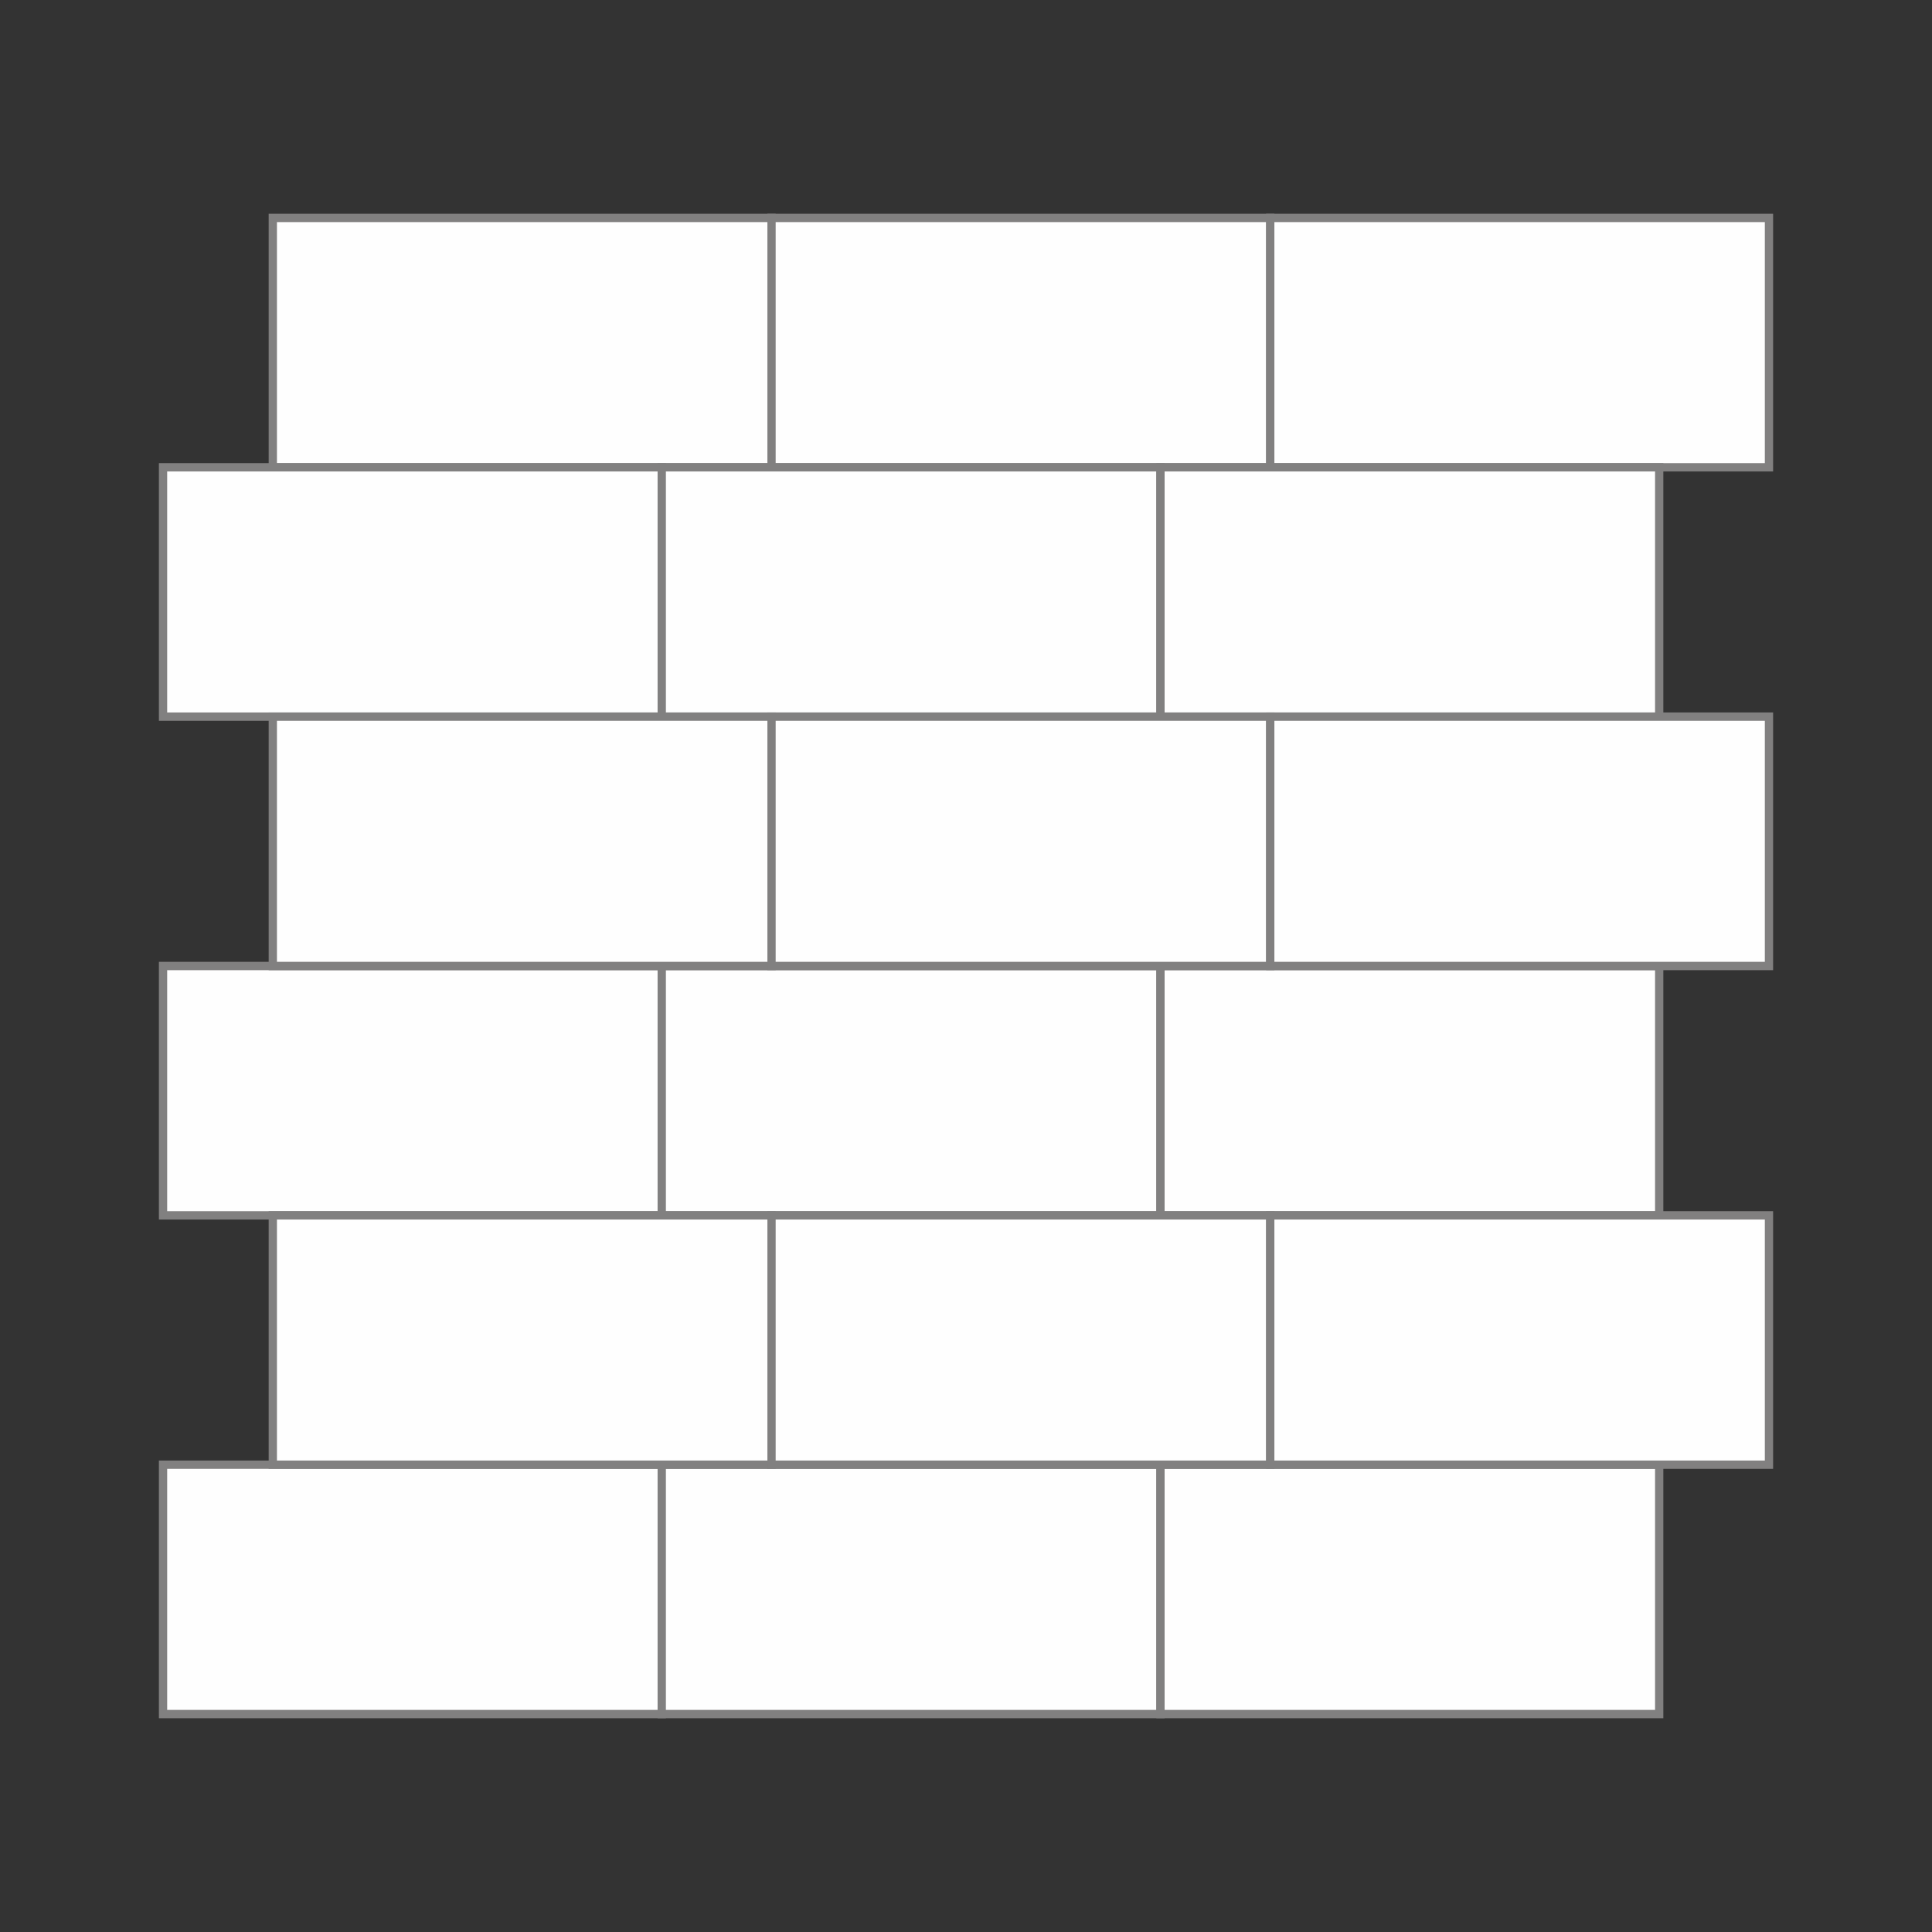 <?xml version="1.0" encoding="UTF-8"?>
<!DOCTYPE svg PUBLIC "-//W3C//DTD SVG 1.1//EN" "http://www.w3.org/Graphics/SVG/1.1/DTD/svg11.dtd">
<!-- Creator: CorelDRAW 2018 (64-Bit) -->
<svg xmlns="http://www.w3.org/2000/svg" xml:space="preserve" width="250mm" height="250mm" version="1.1" style="shape-rendering:geometricPrecision; text-rendering:geometricPrecision; image-rendering:optimizeQuality; fill-rule:evenodd; clip-rule:evenodd"
viewBox="0 0 3313433 3313433"
 xmlns:xlink="http://www.w3.org/1999/xlink">
 <rect x="0" y="0" width="3313433" height="3313433" fill="#333333" stroke="none"/>
 <defs>
  <style type="text/css">
   <![CDATA[
    .fil0 {fill:none}
    .fil1 {fill:#FEFEFE}
    .fil2 {fill:#818080;fill-rule:nonzero}
   ]]>
  </style>
 </defs>
 <g id="Layer_x0020_1">
  <rect class="fil0" x="-1" y="-1" width="3313433" height="3313433"/>
  <g id="_1672582050560">
   <g>
    <g>
     <polygon class="fil1" points="467870,801399 467870,373739 1323189,373739 1323189,801399 "/>
     <path id="1" class="fil2" d="M474965 373739l0 427660 -14189 0 0 -427660 7095 -7134 7095 7134zm-14189 0l0 -7134 7095 0 -7095 7134zm862414 7134l-855319 0 0 -14269 855319 0 7095 7134 -7095 7134zm0 -14269l7095 0 0 7134 -7095 -7134zm-7095 434794l0 -427660 14189 0 0 427660 -7095 7134 -7095 -7134zm14189 0l0 7134 -7095 0 7095 -7134zm-862414 -7134l855319 0 0 14269 -855319 0 -7095 -7134 7095 -7134zm0 14269l-7095 0 0 -7134 7095 7134z"/>
    </g>
    <g>
     <polygon class="fil1" points="1323189,801399 1323189,373739 2178507,373739 2178507,801399 "/>
     <path id="1" class="fil2" d="M1330284 373739l0 427660 -14189 0 0 -427660 7095 -7134 7095 7134zm-14189 0l0 -7134 7095 0 -7095 7134zm862412 7134l-855318 0 0 -14269 855318 0 7095 7134 -7095 7134zm0 -14269l7095 0 0 7134 -7095 -7134zm-7095 434794l0 -427660 14189 0 0 427660 -7095 7134 -7095 -7134zm14189 0l0 7134 -7095 0 7095 -7134zm-862412 -7134l855318 0 0 14269 -855318 0 -7095 -7134 7095 -7134zm0 14269l-7095 0 0 -7134 7095 7134z"/>
    </g>
    <g>
     <polygon class="fil1" points="2178507,801399 2178507,373739 3033825,373739 3033825,801399 "/>
     <path id="1" class="fil2" d="M2185602 373739l0 427660 -14189 0 0 -427660 7095 -7134 7095 7134zm-14189 0l0 -7134 7095 0 -7095 7134zm862412 7134l-855318 0 0 -14269 855318 0 7095 7134 -7095 7134zm0 -14269l7095 0 0 7134 -7095 -7134zm-7095 434794l0 -427660 14189 0 0 427660 -7095 7134 -7095 -7134zm14189 0l0 7134 -7095 0 7095 -7134zm-862412 -7134l855318 0 0 14269 -855318 0 -7095 -7134 7095 -7134zm0 14269l-7095 0 0 -7134 7095 7134z"/>
    </g>
   </g>
   <g>
    <polygon class="fil1" points="279610,1229058 279610,801399 1134929,801399 1134929,1229058 "/>
    <path id="1" class="fil2" d="M286705 801399l0 427660 -14189 0 0 -427660 7095 -7134 7095 7134zm-14189 0l0 -7134 7095 0 -7095 7134zm862414 7134l-855319 0 0 -14269 855319 0 7095 7134 -7095 7134zm0 -14269l7095 0 0 7134 -7095 -7134zm-7095 434794l0 -427660 14189 0 0 427660 -7095 7134 -7095 -7134zm14189 0l0 7134 -7095 0 7095 -7134zm-862414 -7134l855319 0 0 14269 -855319 0 -7095 -7134 7095 -7134zm0 14269l-7095 0 0 -7134 7095 7134z"/>
   </g>
   <g>
    <polygon class="fil1" points="1134929,1229058 1134929,801399 1990247,801399 1990247,1229058 "/>
    <path id="1" class="fil2" d="M1142024 801399l0 427660 -14189 0 0 -427660 7095 -7134 7095 7134zm-14189 0l0 -7134 7095 0 -7095 7134zm862412 7134l-855318 0 0 -14269 855318 0 7095 7134 -7095 7134zm0 -14269l7095 0 0 7134 -7095 -7134zm-7095 434794l0 -427660 14189 0 0 427660 -7095 7134 -7095 -7134zm14189 0l0 7134 -7095 0 7095 -7134zm-862412 -7134l855318 0 0 14269 -855318 0 -7095 -7134 7095 -7134zm0 14269l-7095 0 0 -7134 7095 7134z"/>
   </g>
   <g>
    <polygon class="fil1" points="1990247,1229058 1990247,801399 2845566,801399 2845566,1229058 "/>
    <path id="1" class="fil2" d="M1997342 801399l0 427660 -14189 0 0 -427660 7095 -7134 7095 7134zm-14189 0l0 -7134 7095 0 -7095 7134zm862414 7134l-855319 0 0 -14269 855319 0 7095 7134 -7095 7134zm0 -14269l7095 0 0 7134 -7095 -7134zm-7095 434794l0 -427660 14189 0 0 427660 -7095 7134 -7095 -7134zm14189 0l0 7134 -7095 0 7095 -7134zm-862414 -7134l855319 0 0 14269 -855319 0 -7095 -7134 7095 -7134zm0 14269l-7095 0 0 -7134 7095 7134z"/>
   </g>
   <g>
    <polygon class="fil1" points="279610,2084376 279610,1656717 1134929,1656717 1134929,2084376 "/>
    <path id="1" class="fil2" d="M286705 1656717l0 427660 -14189 0 0 -427660 7095 -7134 7095 7134zm-14189 0l0 -7134 7095 0 -7095 7134zm862414 7134l-855319 0 0 -14269 855319 0 7095 7134 -7095 7134zm0 -14269l7095 0 0 7134 -7095 -7134zm-7095 434794l0 -427660 14189 0 0 427660 -7095 7134 -7095 -7134zm14189 0l0 7134 -7095 0 7095 -7134zm-862414 -7134l855319 0 0 14269 -855319 0 -7095 -7134 7095 -7134zm0 14269l-7095 0 0 -7134 7095 7134z"/>
   </g>
   <g>
    <polygon class="fil1" points="1134929,2084376 1134929,1656717 1990247,1656717 1990247,2084376 "/>
    <path id="1" class="fil2" d="M1142024 1656717l0 427660 -14189 0 0 -427660 7095 -7134 7095 7134zm-14189 0l0 -7134 7095 0 -7095 7134zm862412 7134l-855318 0 0 -14269 855318 0 7095 7134 -7095 7134zm0 -14269l7095 0 0 7134 -7095 -7134zm-7095 434794l0 -427660 14189 0 0 427660 -7095 7134 -7095 -7134zm14189 0l0 7134 -7095 0 7095 -7134zm-862412 -7134l855318 0 0 14269 -855318 0 -7095 -7134 7095 -7134zm0 14269l-7095 0 0 -7134 7095 7134z"/>
   </g>
   <g>
    <polygon class="fil1" points="1990247,2084376 1990247,1656717 2845566,1656717 2845566,2084376 "/>
    <path id="1" class="fil2" d="M1997342 1656717l0 427660 -14189 0 0 -427660 7095 -7134 7095 7134zm-14189 0l0 -7134 7095 0 -7095 7134zm862414 7134l-855319 0 0 -14269 855319 0 7095 7134 -7095 7134zm0 -14269l7095 0 0 7134 -7095 -7134zm-7095 434794l0 -427660 14189 0 0 427660 -7095 7134 -7095 -7134zm14189 0l0 7134 -7095 0 7095 -7134zm-862414 -7134l855319 0 0 14269 -855319 0 -7095 -7134 7095 -7134zm0 14269l-7095 0 0 -7134 7095 7134z"/>
   </g>
   <g>
    <polygon class="fil1" points="279610,2939694 279610,2512036 1134929,2512036 1134929,2939694 "/>
    <path id="1" class="fil2" d="M286705 2512036l0 427658 -14189 0 0 -427658 7095 -7134 7095 7134zm-14189 0l0 -7134 7095 0 -7095 7134zm862414 7134l-855319 0 0 -14269 855319 0 7095 7134 -7095 7134zm0 -14269l7095 0 0 7134 -7095 -7134zm-7095 434793l0 -427658 14189 0 0 427658 -7095 7134 -7095 -7134zm14189 0l0 7134 -7095 0 7095 -7134zm-862414 -7134l855319 0 0 14269 -855319 0 -7095 -7134 7095 -7134zm0 14269l-7095 0 0 -7134 7095 7134z"/>
   </g>
   <g>
    <polygon class="fil1" points="1134929,2939694 1134929,2512036 1990247,2512036 1990247,2939694 "/>
    <path id="1" class="fil2" d="M1142024 2512036l0 427658 -14189 0 0 -427658 7095 -7134 7095 7134zm-14189 0l0 -7134 7095 0 -7095 7134zm862412 7134l-855318 0 0 -14269 855318 0 7095 7134 -7095 7134zm0 -14269l7095 0 0 7134 -7095 -7134zm-7095 434793l0 -427658 14189 0 0 427658 -7095 7134 -7095 -7134zm14189 0l0 7134 -7095 0 7095 -7134zm-862412 -7134l855318 0 0 14269 -855318 0 -7095 -7134 7095 -7134zm0 14269l-7095 0 0 -7134 7095 7134z"/>
   </g>
   <g>
    <polygon class="fil1" points="1990247,2939694 1990247,2512036 2845566,2512036 2845566,2939694 "/>
    <path id="1" class="fil2" d="M1997342 2512036l0 427658 -14189 0 0 -427658 7095 -7134 7095 7134zm-14189 0l0 -7134 7095 0 -7095 7134zm862414 7134l-855319 0 0 -14269 855319 0 7095 7134 -7095 7134zm0 -14269l7095 0 0 7134 -7095 -7134zm-7095 434793l0 -427658 14189 0 0 427658 -7095 7134 -7095 -7134zm14189 0l0 7134 -7095 0 7095 -7134zm-862414 -7134l855319 0 0 14269 -855319 0 -7095 -7134 7095 -7134zm0 14269l-7095 0 0 -7134 7095 7134z"/>
   </g>
   <g>
    <g>
     <polygon class="fil1" points="467870,1656717 467870,1229057 1323189,1229057 1323189,1656717 "/>
     <path id="1" class="fil2" d="M474965 1229057l0 427660 -14189 0 0 -427660 7095 -7134 7095 7134zm-14189 0l0 -7134 7095 0 -7095 7134zm862414 7134l-855319 0 0 -14269 855319 0 7095 7134 -7095 7134zm0 -14269l7095 0 0 7134 -7095 -7134zm-7095 434794l0 -427660 14189 0 0 427660 -7095 7134 -7095 -7134zm14189 0l0 7134 -7095 0 7095 -7134zm-862414 -7134l855319 0 0 14269 -855319 0 -7095 -7134 7095 -7134zm0 14269l-7095 0 0 -7134 7095 7134z"/>
    </g>
    <g>
     <polygon class="fil1" points="1323189,1656717 1323189,1229057 2178507,1229057 2178507,1656717 "/>
     <path id="1" class="fil2" d="M1330284 1229057l0 427660 -14189 0 0 -427660 7095 -7134 7095 7134zm-14189 0l0 -7134 7095 0 -7095 7134zm862412 7134l-855318 0 0 -14269 855318 0 7095 7134 -7095 7134zm0 -14269l7095 0 0 7134 -7095 -7134zm-7095 434794l0 -427660 14189 0 0 427660 -7095 7134 -7095 -7134zm14189 0l0 7134 -7095 0 7095 -7134zm-862412 -7134l855318 0 0 14269 -855318 0 -7095 -7134 7095 -7134zm0 14269l-7095 0 0 -7134 7095 7134z"/>
    </g>
    <g>
     <polygon class="fil1" points="2178507,1656717 2178507,1229057 3033825,1229057 3033825,1656717 "/>
     <path id="1" class="fil2" d="M2185602 1229057l0 427660 -14189 0 0 -427660 7095 -7134 7095 7134zm-14189 0l0 -7134 7095 0 -7095 7134zm862412 7134l-855318 0 0 -14269 855318 0 7095 7134 -7095 7134zm0 -14269l7095 0 0 7134 -7095 -7134zm-7095 434794l0 -427660 14189 0 0 427660 -7095 7134 -7095 -7134zm14189 0l0 7134 -7095 0 7095 -7134zm-862412 -7134l855318 0 0 14269 -855318 0 -7095 -7134 7095 -7134zm0 14269l-7095 0 0 -7134 7095 7134z"/>
    </g>
   </g>
   <g>
    <g>
     <polygon class="fil1" points="467870,2512036 467870,2084376 1323189,2084376 1323189,2512036 "/>
     <path id="1" class="fil2" d="M474965 2084376l0 427660 -14189 0 0 -427660 7095 -7134 7095 7134zm-14189 0l0 -7134 7095 0 -7095 7134zm862414 7134l-855319 0 0 -14269 855319 0 7095 7134 -7095 7134zm0 -14269l7095 0 0 7134 -7095 -7134zm-7095 434794l0 -427660 14189 0 0 427660 -7095 7134 -7095 -7134zm14189 0l0 7134 -7095 0 7095 -7134zm-862414 -7134l855319 0 0 14269 -855319 0 -7095 -7134 7095 -7134zm0 14269l-7095 0 0 -7134 7095 7134z"/>
    </g>
    <g>
     <polygon class="fil1" points="1323189,2512036 1323189,2084376 2178507,2084376 2178507,2512036 "/>
     <path id="1" class="fil2" d="M1330284 2084376l0 427660 -14189 0 0 -427660 7095 -7134 7095 7134zm-14189 0l0 -7134 7095 0 -7095 7134zm862412 7134l-855318 0 0 -14269 855318 0 7095 7134 -7095 7134zm0 -14269l7095 0 0 7134 -7095 -7134zm-7095 434794l0 -427660 14189 0 0 427660 -7095 7134 -7095 -7134zm14189 0l0 7134 -7095 0 7095 -7134zm-862412 -7134l855318 0 0 14269 -855318 0 -7095 -7134 7095 -7134zm0 14269l-7095 0 0 -7134 7095 7134z"/>
    </g>
    <g>
     <polygon class="fil1" points="2178507,2512036 2178507,2084376 3033825,2084376 3033825,2512036 "/>
     <path id="1" class="fil2" d="M2185602 2084376l0 427660 -14189 0 0 -427660 7095 -7134 7095 7134zm-14189 0l0 -7134 7095 0 -7095 7134zm862412 7134l-855318 0 0 -14269 855318 0 7095 7134 -7095 7134zm0 -14269l7095 0 0 7134 -7095 -7134zm-7095 434794l0 -427660 14189 0 0 427660 -7095 7134 -7095 -7134zm14189 0l0 7134 -7095 0 7095 -7134zm-862412 -7134l855318 0 0 14269 -855318 0 -7095 -7134 7095 -7134zm0 14269l-7095 0 0 -7134 7095 7134z"/>
    </g>
   </g>
  </g>
 </g>
</svg>
